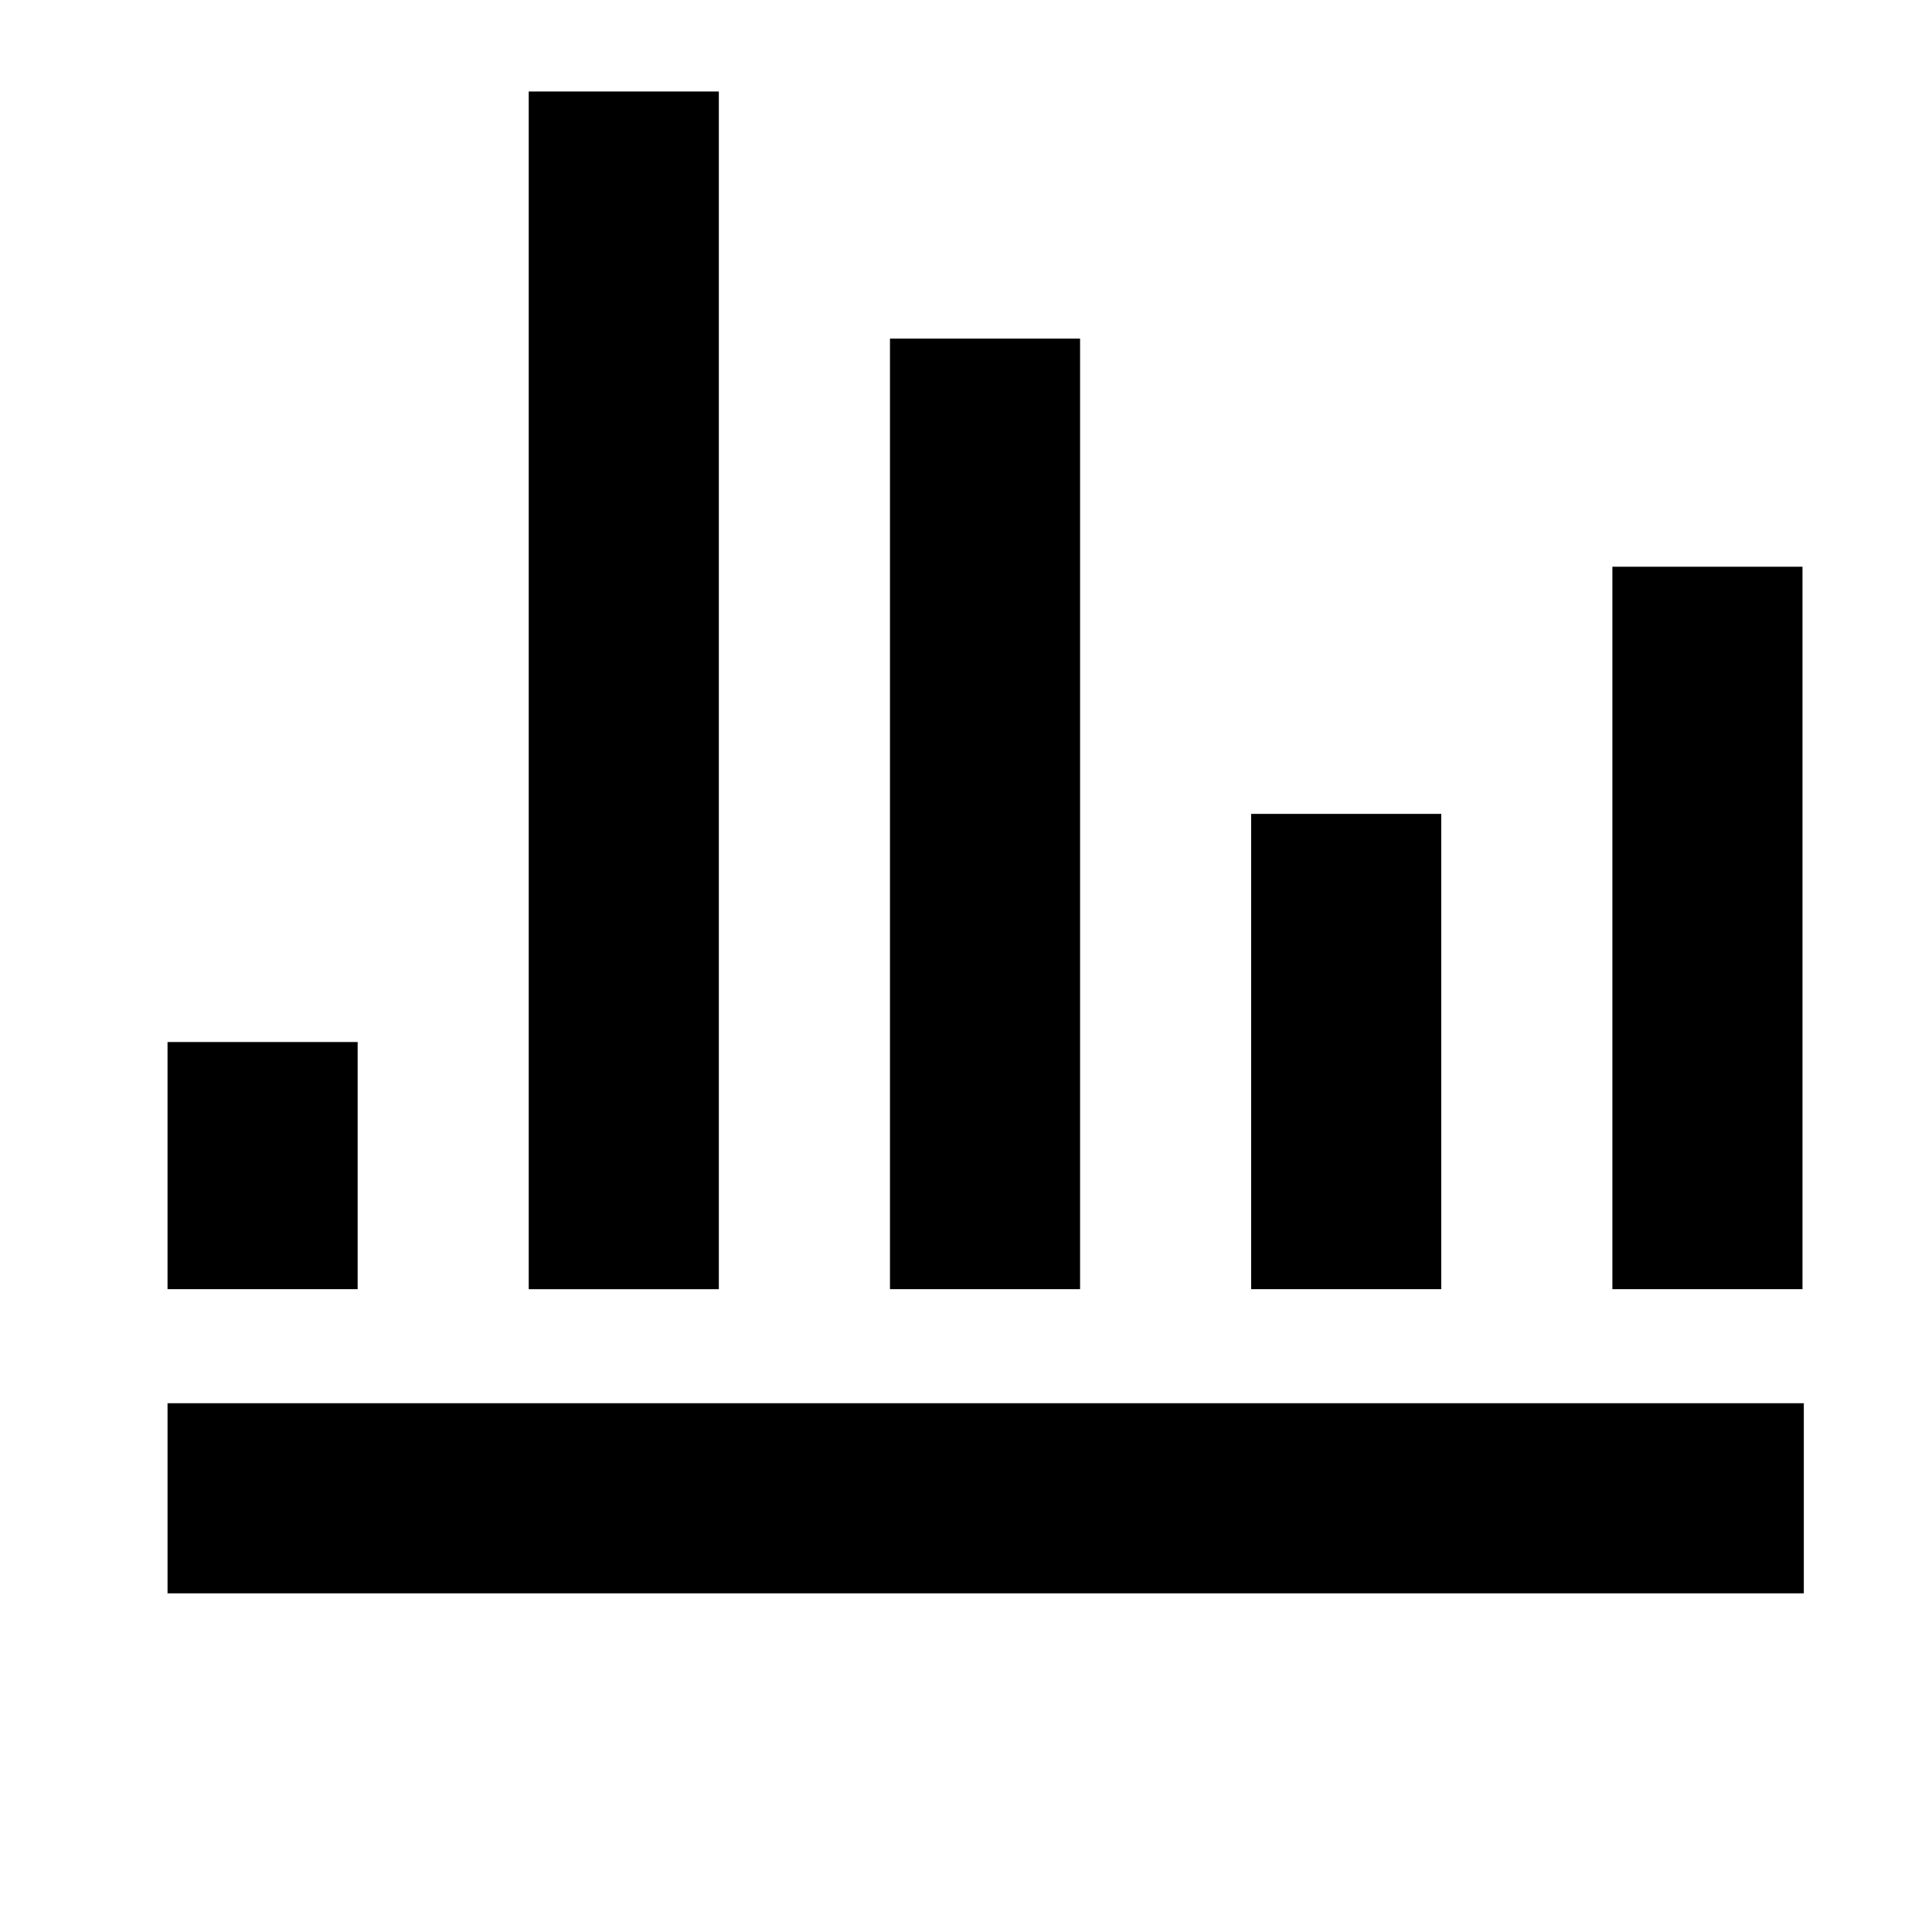 <?xml version="1.0" encoding="UTF-8"?>
<!-- Uploaded to: SVG Repo, www.svgrepo.com, Generator: SVG Repo Mixer Tools -->
<svg fill="#000000" width="800px" height="800px" version="1.1" viewBox="144 144 512 512" xmlns="http://www.w3.org/2000/svg">
 <g fill-rule="evenodd">
  <path d="m622.03 566.25v-50.379h-433.63v50.379z"/>
  <path d="m334.5 168.25h-50.383v317.4h50.383z"/>
  <path d="m430.23 485.64v-251.9h-50.379v251.9z"/>
  <path d="m621.68 485.64v-191.45h-50.383v191.45z"/>
  <path d="m525.95 485.64v-125.95h-50.379v125.95z"/>
  <path d="m238.78 485.64v-65.492h-50.383v65.492z"/>
 </g>
</svg>